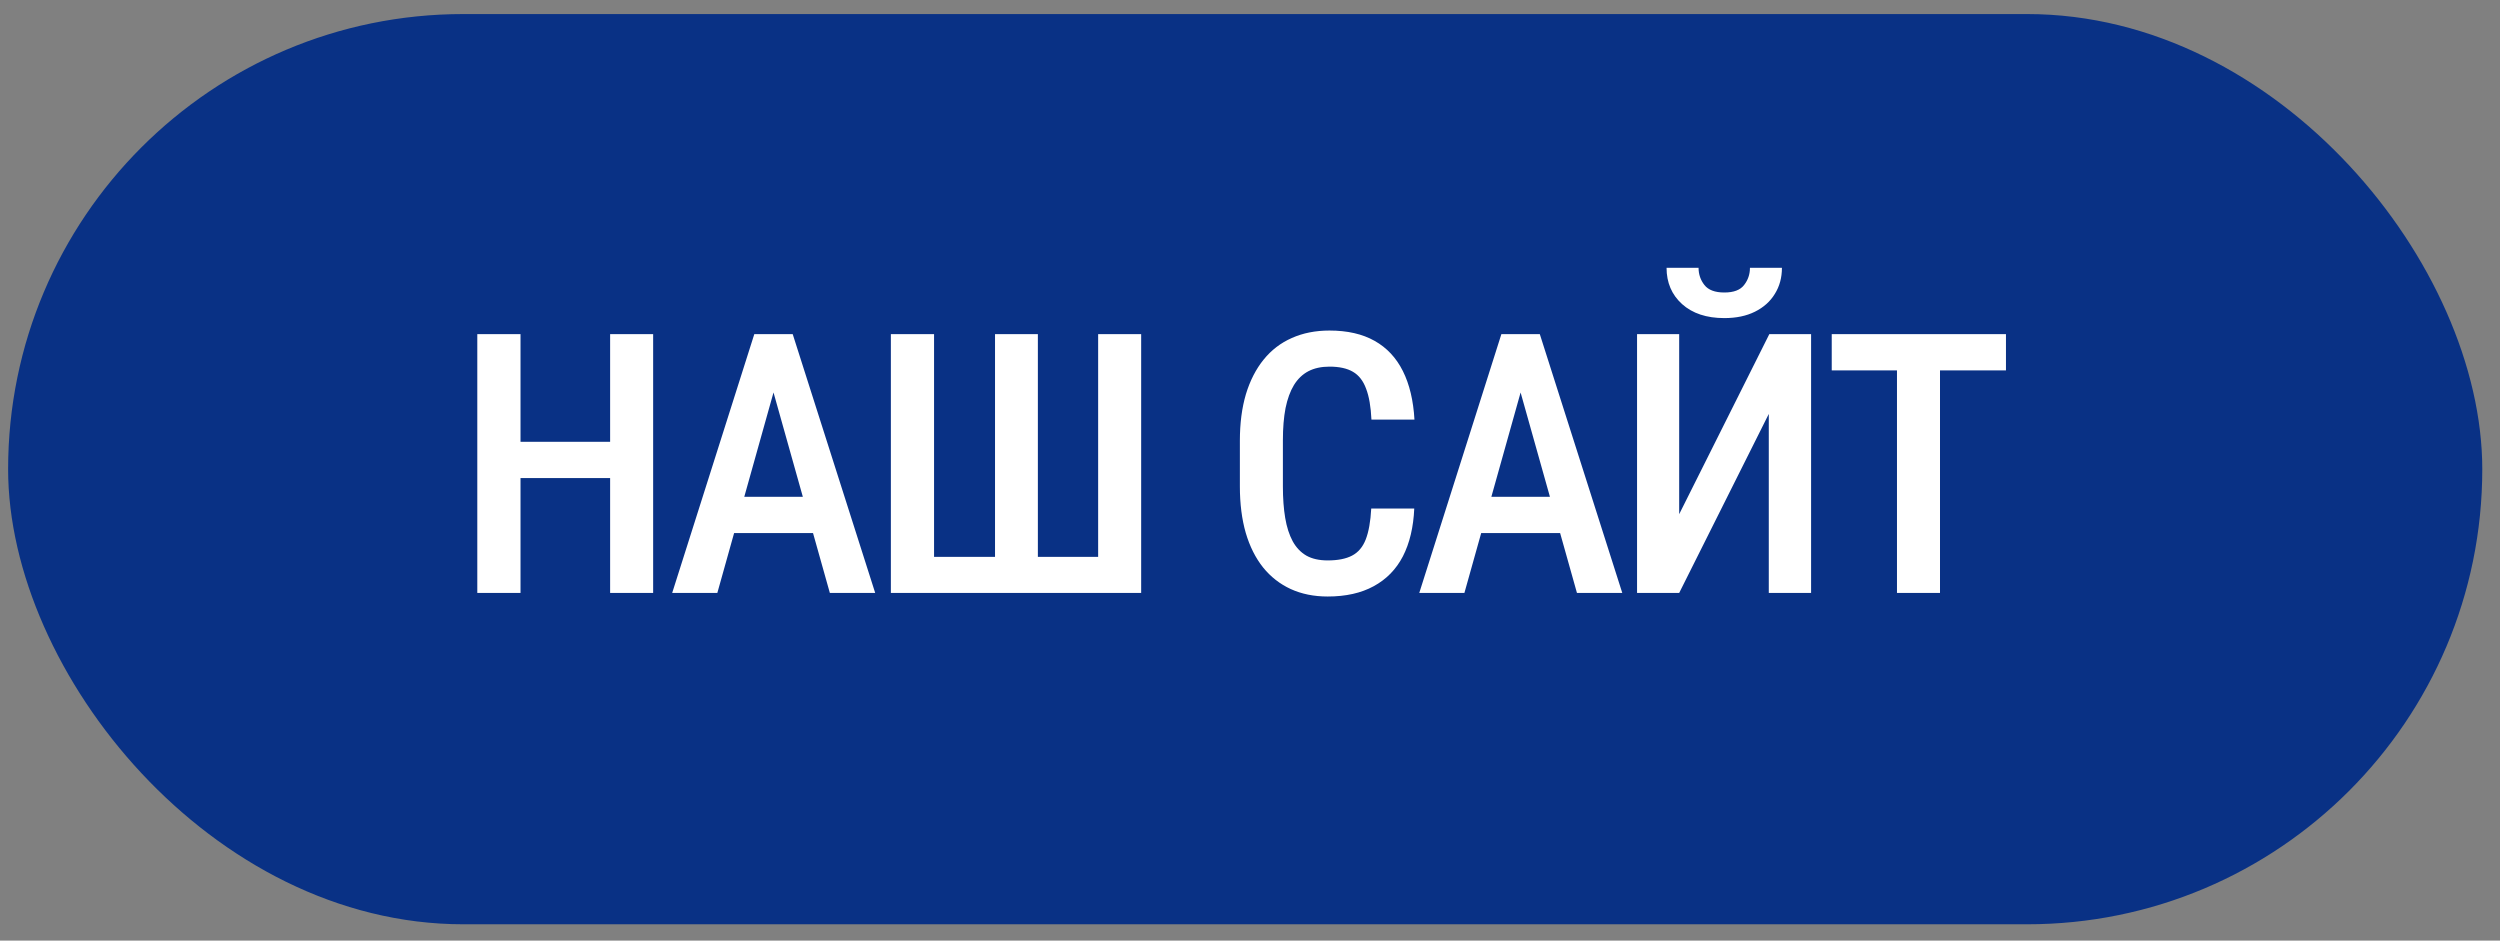 <?xml version="1.0" encoding="UTF-8"?> <svg xmlns="http://www.w3.org/2000/svg" width="101" height="38" viewBox="0 0 101 38" fill="none"><rect x="0" y="0" width="101" height="38" fill="#808080" stroke="none"/><rect x="0.328" y="0.568" width="99.956" height="36.773" rx="18.387" fill="#093185"></rect><path d="M25.022 17.85V19.315H20.619V17.85H25.022ZM21.029 13.498V23.955H19.283V13.498H21.029ZM26.387 13.498V23.955H24.649V13.498H26.387ZM31.508 14.934L28.98 23.955H27.156L30.474 13.498H31.609L31.508 14.934ZM33.526 23.955L30.991 14.934L30.869 13.498H32.025L35.358 23.955H33.526ZM33.57 20.07V21.535H28.7V20.07H33.57ZM35.991 13.498H37.736V22.497H40.199V13.498H41.93V22.497H44.365V13.498H46.103V23.955H35.991V13.498ZM55.398 20.544H57.136C57.103 21.3 56.95 21.944 56.677 22.476C56.404 23.002 56.011 23.404 55.499 23.682C54.991 23.96 54.371 24.099 53.639 24.099C53.083 24.099 52.585 23.998 52.145 23.797C51.709 23.596 51.338 23.306 51.031 22.928C50.725 22.545 50.49 22.078 50.328 21.527C50.17 20.977 50.091 20.352 50.091 19.653V17.8C50.091 17.101 50.172 16.476 50.335 15.925C50.502 15.375 50.742 14.908 51.053 14.525C51.364 14.142 51.742 13.852 52.188 13.656C52.638 13.455 53.145 13.354 53.71 13.354C54.434 13.354 55.042 13.493 55.535 13.771C56.028 14.048 56.409 14.455 56.677 14.992C56.945 15.528 57.1 16.181 57.144 16.952H55.406C55.382 16.43 55.31 16.014 55.19 15.703C55.075 15.387 54.898 15.159 54.658 15.02C54.424 14.882 54.108 14.812 53.71 14.812C53.38 14.812 53.095 14.874 52.856 14.999C52.621 15.123 52.427 15.31 52.274 15.559C52.126 15.803 52.013 16.112 51.936 16.485C51.865 16.854 51.829 17.288 51.829 17.785V19.653C51.829 20.132 51.86 20.555 51.922 20.924C51.984 21.293 52.085 21.607 52.224 21.865C52.363 22.119 52.547 22.313 52.777 22.447C53.007 22.576 53.294 22.641 53.639 22.641C54.05 22.641 54.378 22.576 54.623 22.447C54.872 22.317 55.056 22.1 55.176 21.793C55.295 21.487 55.37 21.07 55.398 20.544ZM61.691 14.934L59.162 23.955H57.338L60.656 13.498H61.791L61.691 14.934ZM63.709 23.955L61.173 14.934L61.051 13.498H62.208L65.54 23.955H63.709ZM63.752 20.07V21.535H58.882V20.07H63.752ZM67.839 20.773L71.481 13.498H73.168V23.955H71.459V16.723L67.839 23.955H66.137V13.498H67.839V20.773ZM70.698 10.819H71.99C71.99 11.216 71.895 11.568 71.703 11.874C71.516 12.181 71.248 12.42 70.899 12.593C70.554 12.765 70.142 12.851 69.663 12.851C68.945 12.851 68.375 12.662 67.954 12.284C67.537 11.906 67.329 11.417 67.329 10.819H68.622C68.622 11.082 68.701 11.314 68.859 11.515C69.017 11.716 69.285 11.817 69.663 11.817C70.042 11.817 70.308 11.716 70.461 11.515C70.619 11.314 70.698 11.082 70.698 10.819ZM78.376 13.498V23.955H76.638V13.498H78.376ZM81.041 13.498V14.963H74.002V13.498H81.041Z" fill="white"></path></svg> 